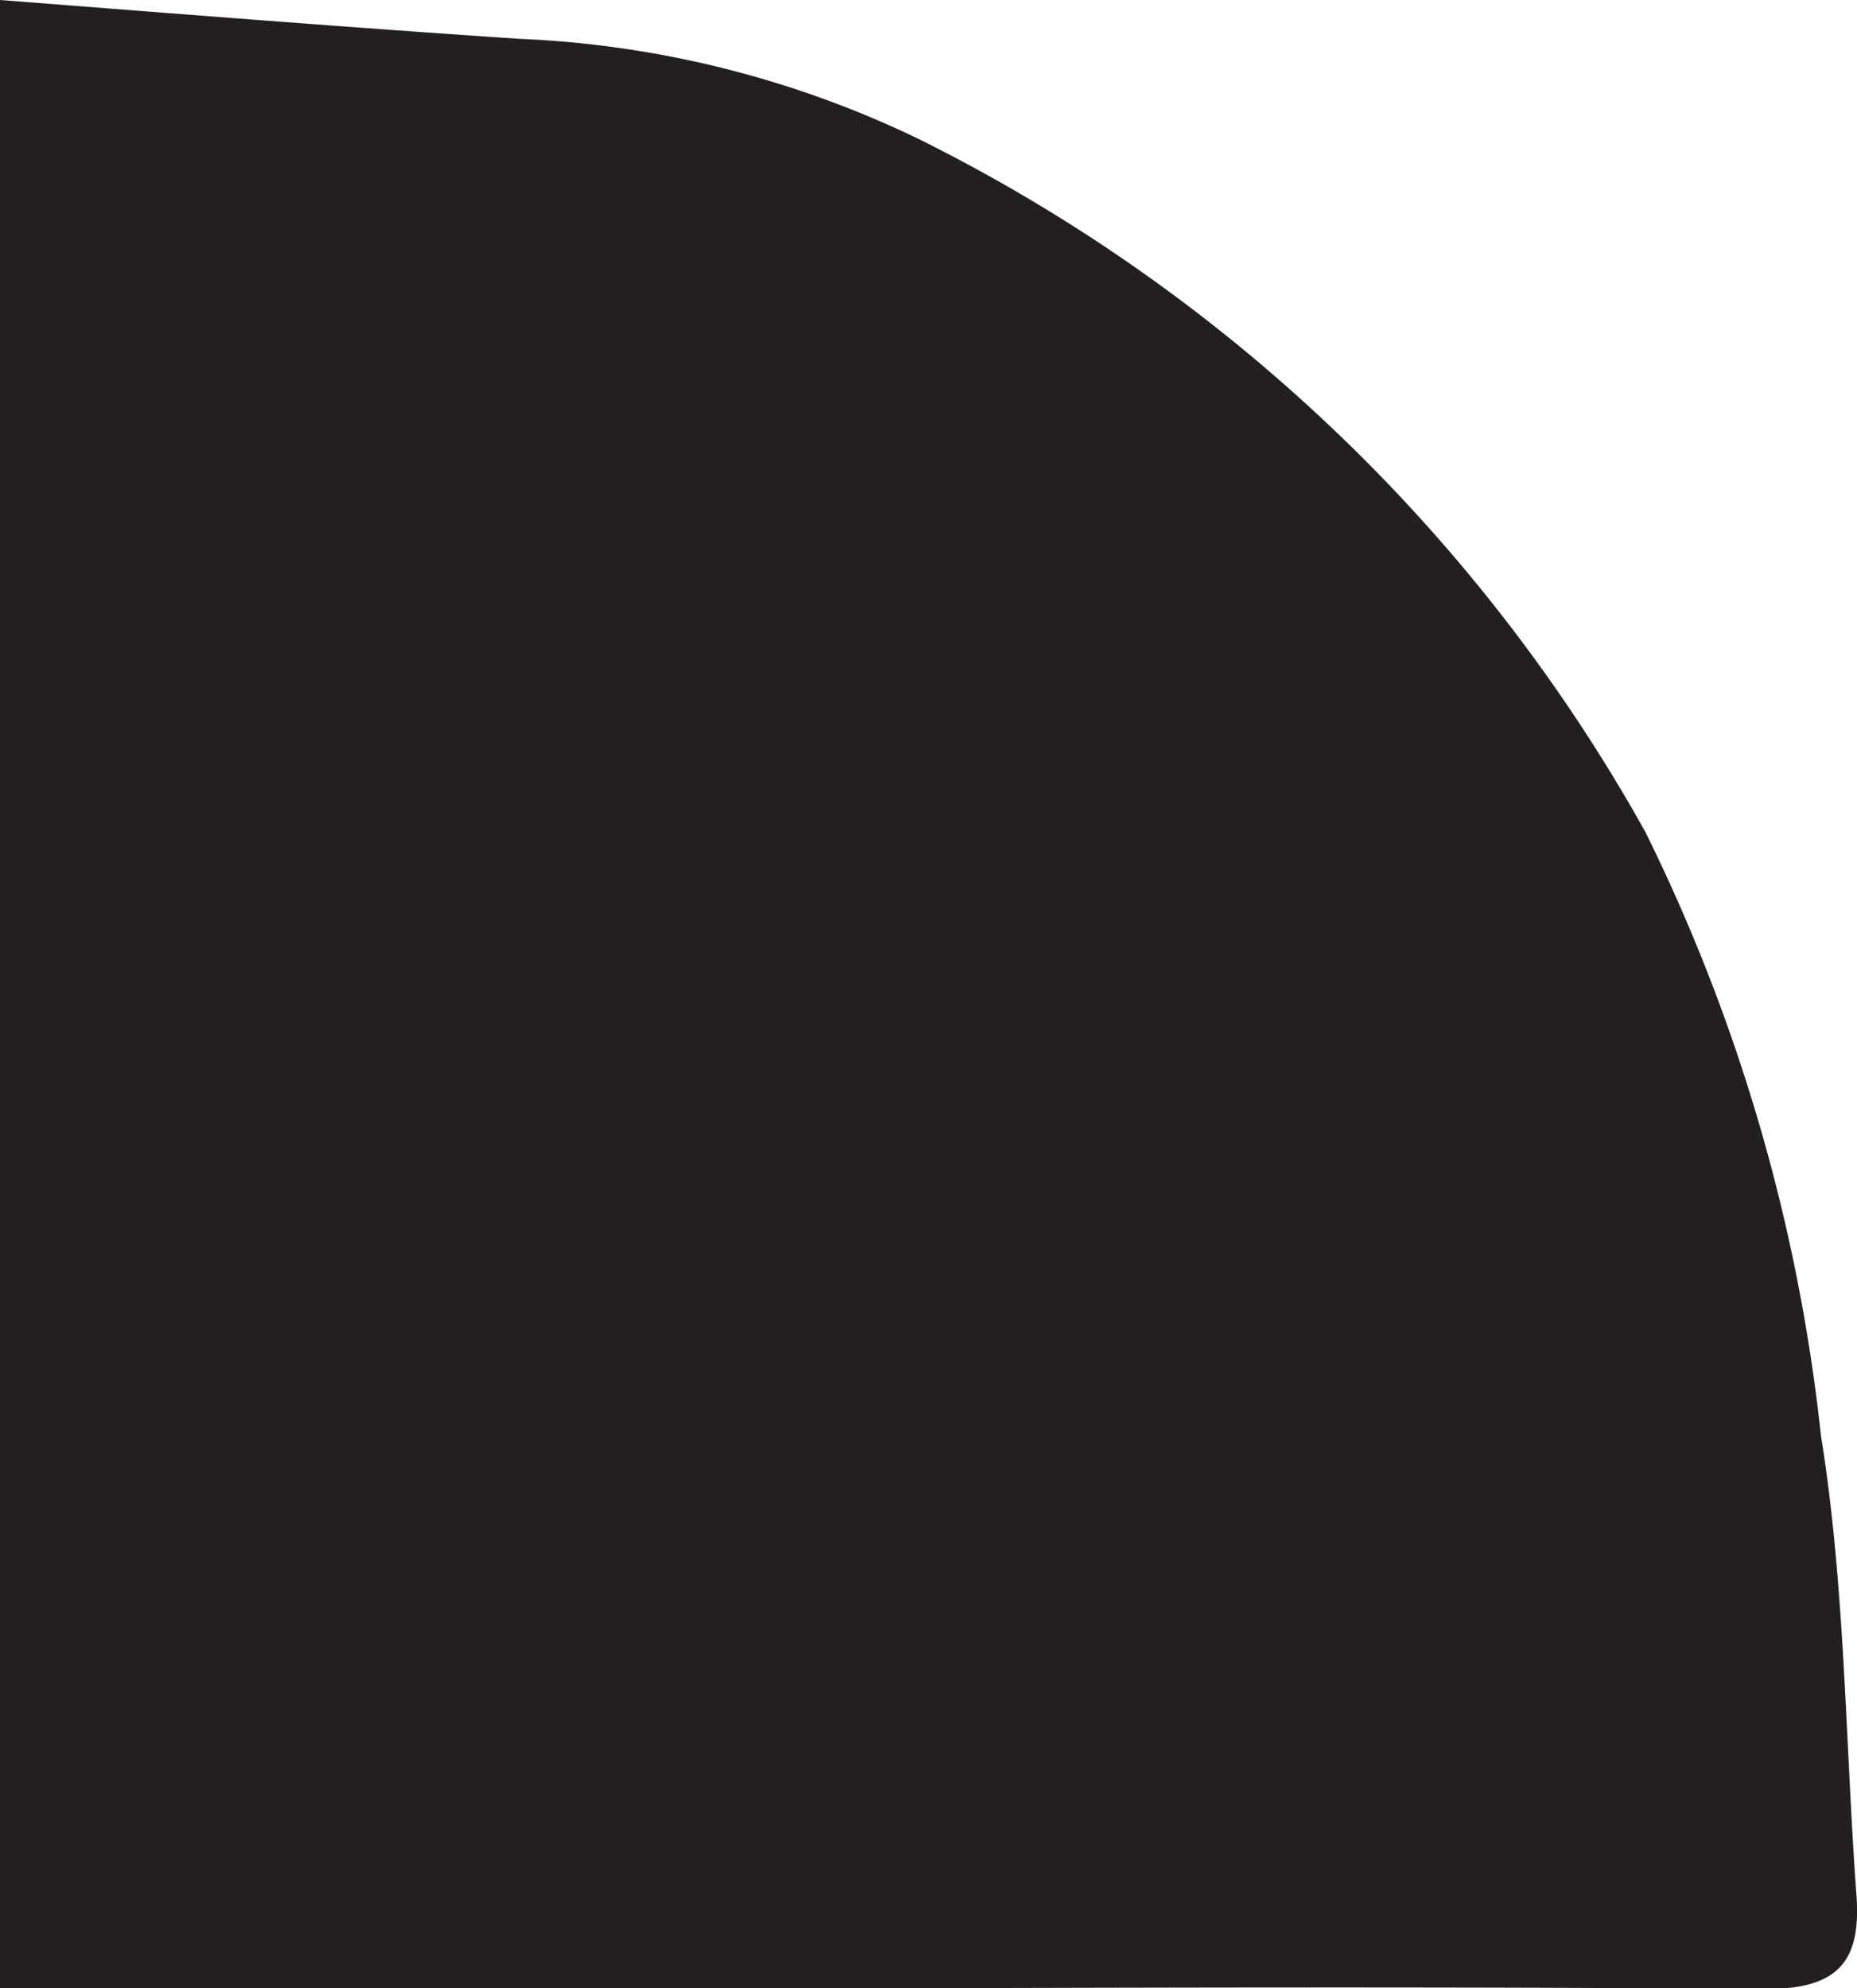 <svg xmlns="http://www.w3.org/2000/svg" viewBox="0 0 26.78 28.67"><path d="M0,0C2.7.21,5.09.4,7.49.56A14.63,14.63,0,0,1,13.24,2,24.44,24.44,0,0,1,23.73,12a25.88,25.88,0,0,1,2.53,8.7c.35,2.17.35,4.4.51,6.6.08,1-.27,1.39-1.35,1.38-6.15-.05-12.3,0-18.44,0H0Z" style="fill:#231f20"/><rect x="-146.7" y="-569.15" width="612" height="792" style="fill:none"/><rect x="-146.7" y="-569.15" width="612" height="792" style="fill:none"/></svg>